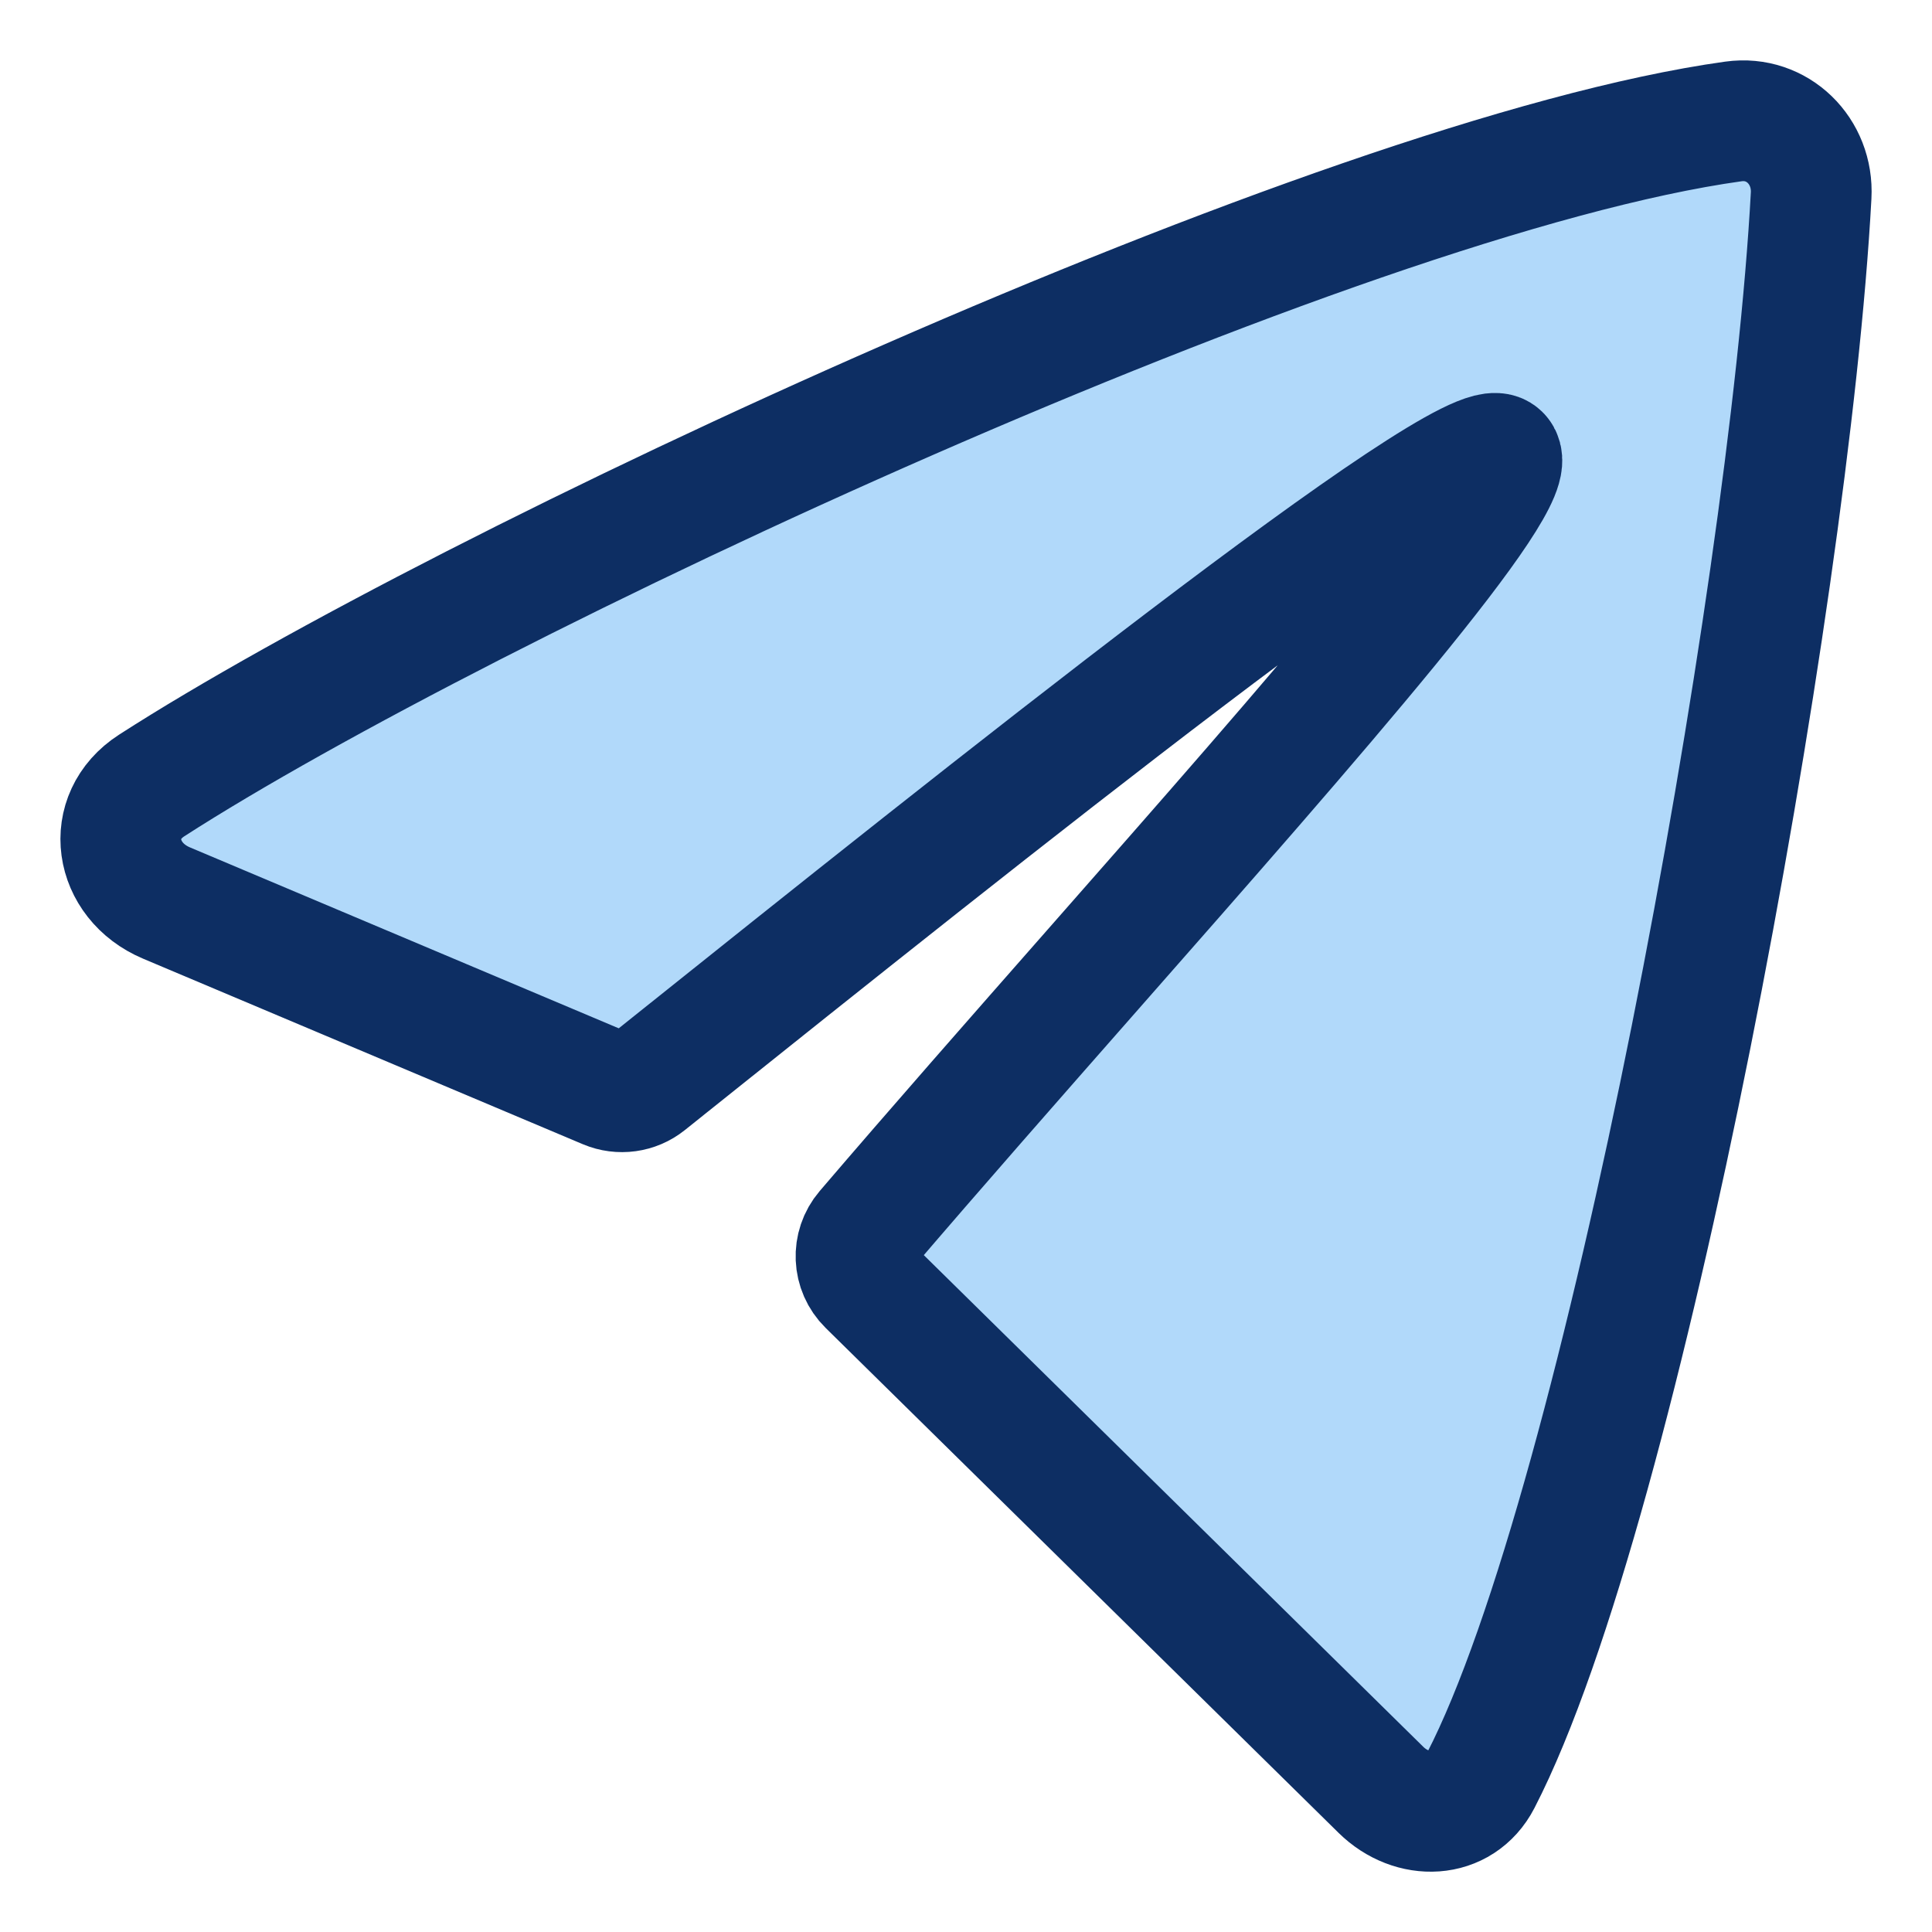 <?xml version="1.0" encoding="UTF-8"?>
<svg xmlns="http://www.w3.org/2000/svg" width="48" height="48" viewBox="0 0 48 48" fill="none">
  <path d="M3.769 19.514C2.575 20.283 2.828 21.884 4.137 22.436L15.063 27.046C15.401 27.188 15.79 27.135 16.076 26.906C16.261 26.758 16.45 26.607 16.642 26.453C24.073 20.511 36.514 10.563 37.265 11.302C37.872 11.899 32.635 17.854 27.155 24.084C25.22 26.285 23.254 28.52 21.505 30.565C21.165 30.963 21.192 31.556 21.565 31.924L34.308 44.468C35.083 45.23 36.29 45.198 36.789 44.232C40.32 37.39 44.452 14.949 44.996 4.86C45.056 3.757 44.161 2.865 43.067 3.017C33.174 4.391 11.482 14.548 3.769 19.514Z" fill="#B1D9FA"></path>
  <path d="M3.77 19.514C2.576 20.283 2.829 21.884 4.138 22.436L15.064 27.046C15.402 27.188 15.791 27.135 16.077 26.906C16.262 26.758 16.451 26.607 16.643 26.453C24.074 20.511 36.515 10.563 37.266 11.302C37.873 11.899 32.636 17.854 27.156 24.084C25.221 26.285 23.255 28.52 21.506 30.565C21.166 30.963 21.192 31.556 21.566 31.924L34.309 44.468C35.084 45.23 36.291 45.198 36.79 44.232C40.321 37.39 44.453 14.949 44.997 4.86C45.057 3.757 44.162 2.865 43.068 3.017C33.175 4.391 11.483 14.548 3.77 19.514Z" stroke="#0d2e63" stroke-width="3" stroke-linecap="round" stroke-linejoin="round"></path>
</svg>
